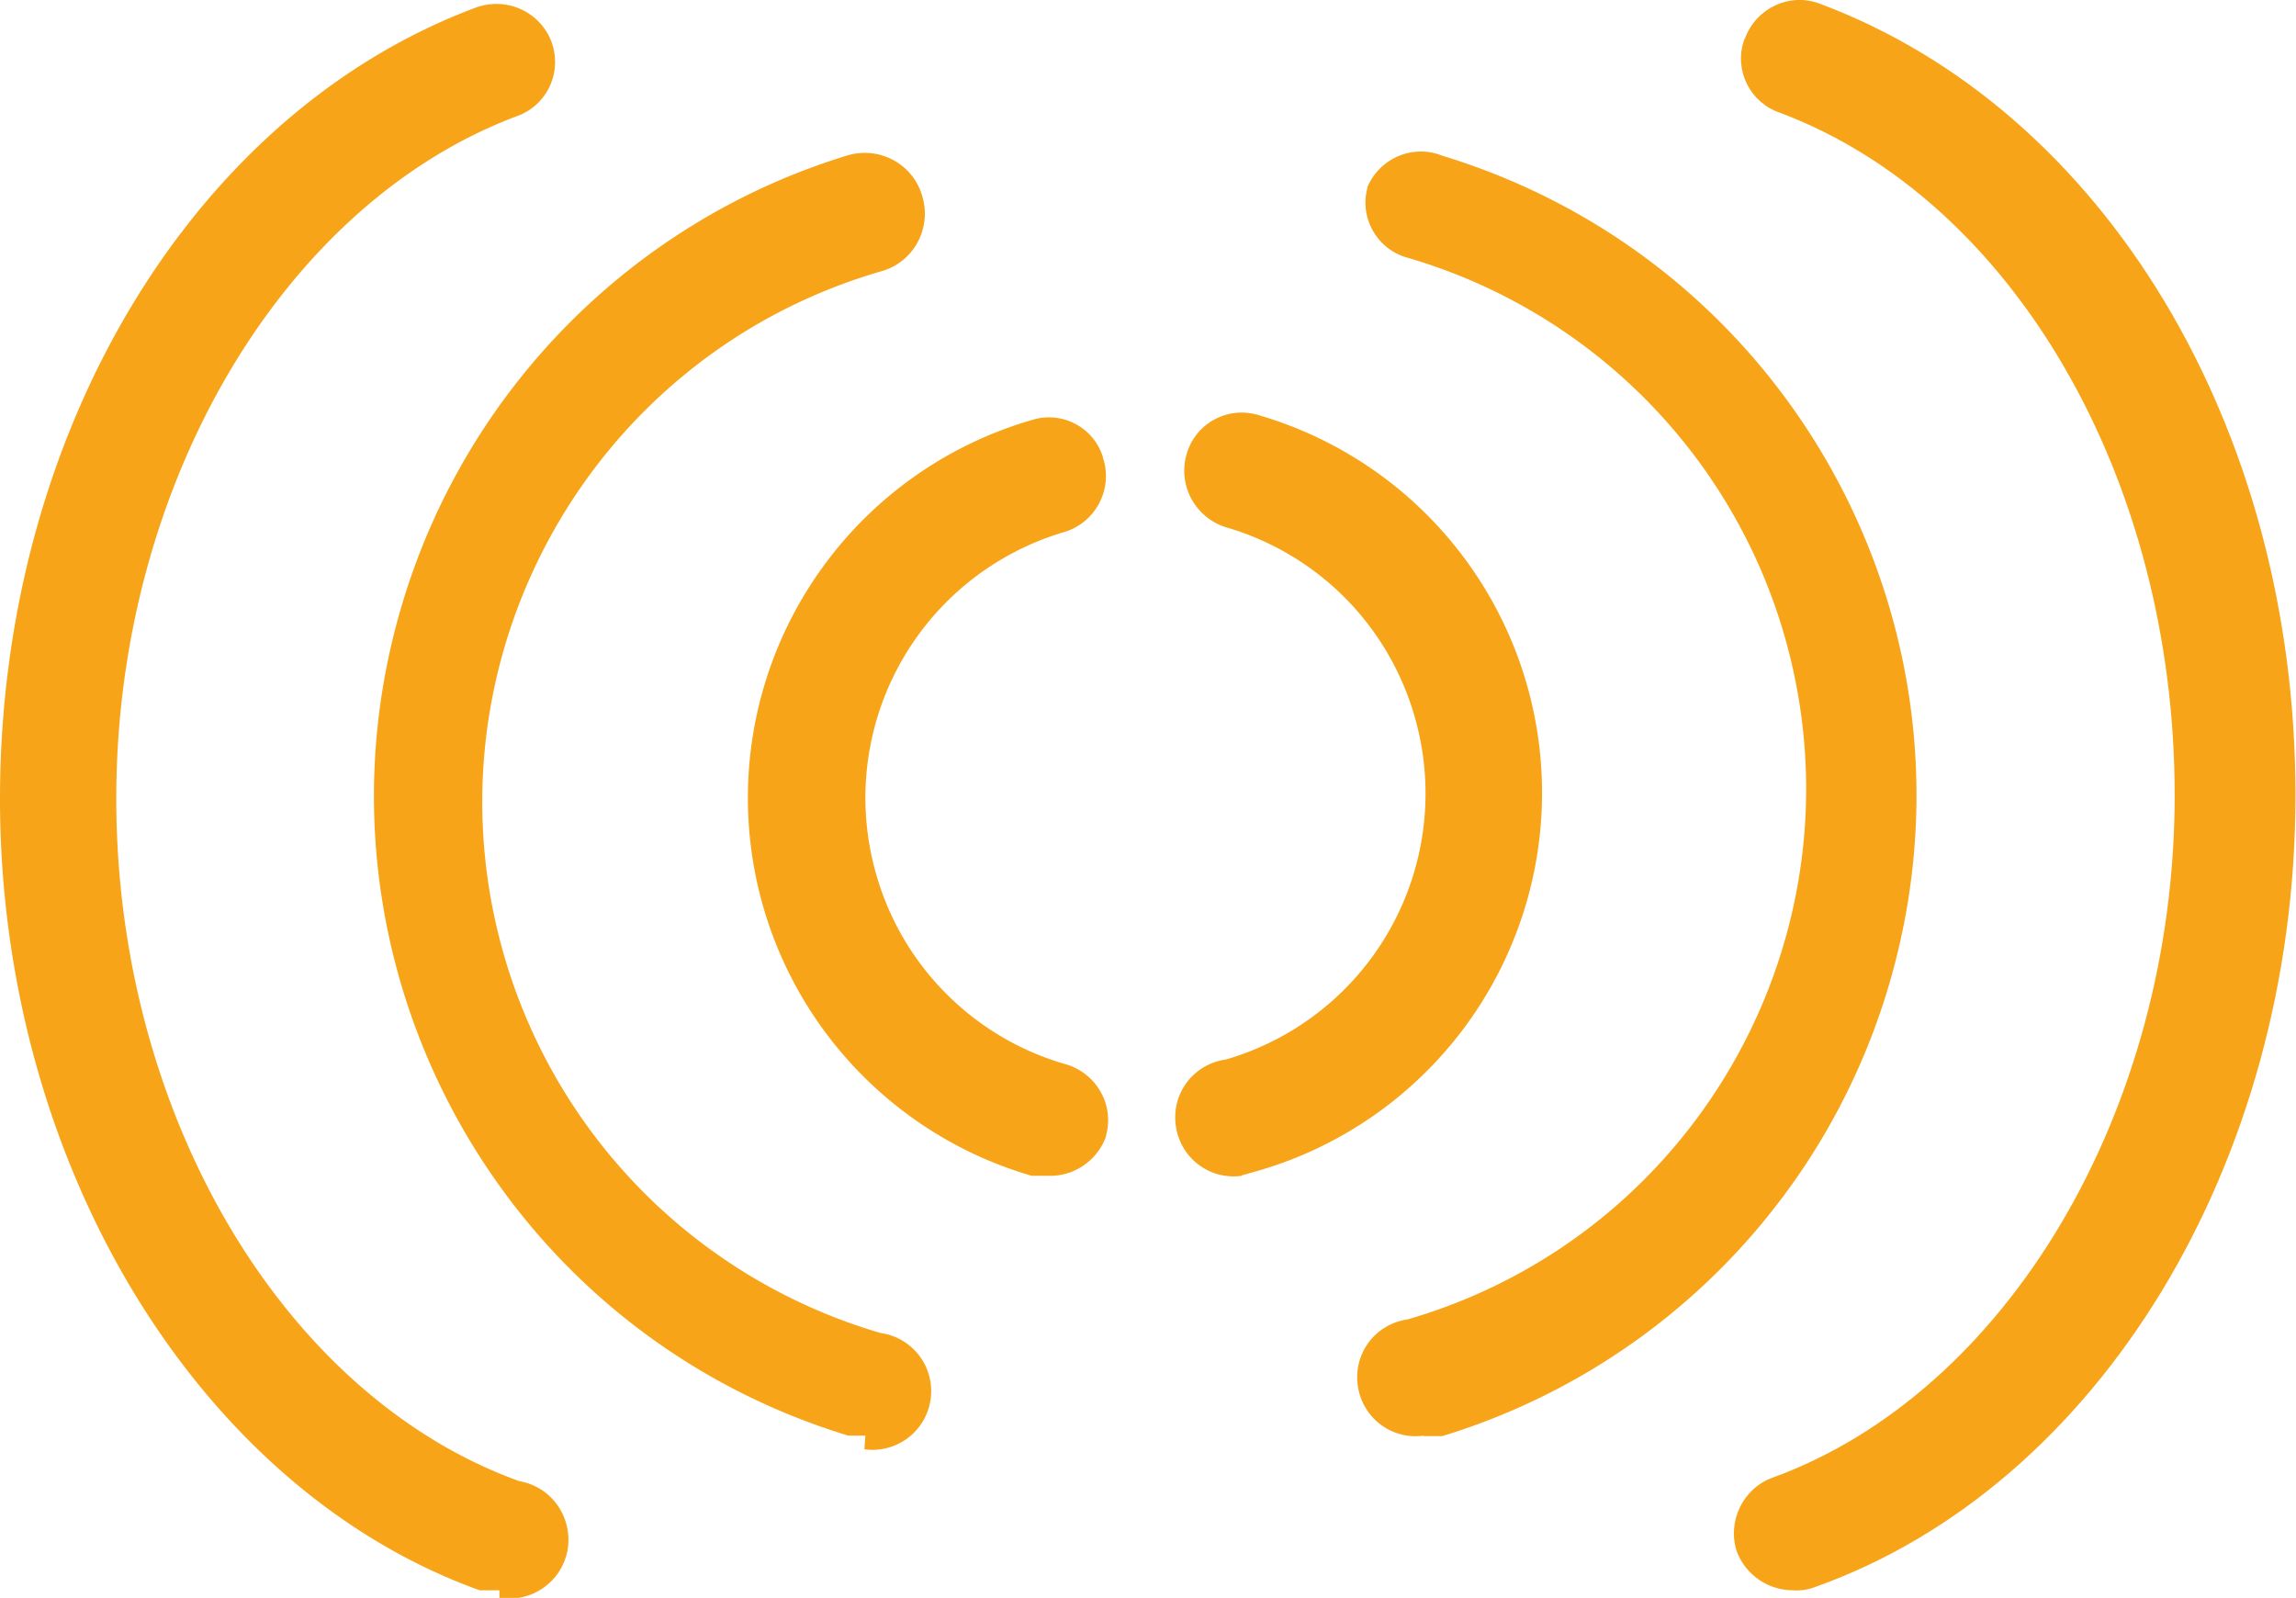 <svg xmlns="http://www.w3.org/2000/svg" id="Capa_2" data-name="Capa 2" viewBox="0 0 45.42 31.61"><defs><style>.cls-1{fill:#f7a418;stroke-width:0}</style></defs><g id="Capa_1-2" data-name="Capa 1"><path d="M20.73 23.26h-.32a7.783 7.783 0 0 1 0-14.95c.59-.19 1.23.14 1.41.74 0 .01 0 .03.01.04.18.6-.16 1.24-.76 1.43a5.48 5.48 0 0 0-3.73 6.8c.52 1.8 1.93 3.21 3.73 3.73.61.17.98.8.81 1.41v.02c-.17.48-.64.8-1.15.78Z" class="cls-1"/><path d="M17.13 28.4h-.35c-7-2.13-10.94-9.53-8.8-16.53 1.29-4.22 4.59-7.52 8.8-8.8.64-.18 1.3.19 1.47.83.18.64-.19 1.3-.83 1.47-5.8 1.69-9.13 7.76-7.44 13.56 1.05 3.59 3.85 6.39 7.44 7.44a1.16 1.16 0 1 1-.32 2.3l.02-.28Z" class="cls-1"/><path d="M9.88 31.46h-.39C3.92 29.46 0 23.01 0 15.8S3.8 2.23 9.44.14c.6-.2 1.25.1 1.47.69.22.6-.09 1.26-.69 1.47C5.61 4.03 2.3 9.58 2.3 15.8s3.29 11.81 7.97 13.5c.64.11 1.06.71.96 1.35-.11.64-.71 1.06-1.35.96v-.14Zm14.69-8.2c-.64.09-1.22-.35-1.31-.99-.09-.64.35-1.22.99-1.31a5.48 5.48 0 0 0 3.73-6.8 5.463 5.463 0 0 0-3.73-3.73c-.6-.19-.95-.82-.78-1.43.16-.6.78-.96 1.38-.8.01 0 .03 0 .04.01a7.783 7.783 0 0 1 0 14.95l-.32.09Z" class="cls-1"/><path d="M28.17 28.4c-.64.09-1.22-.35-1.31-.99-.09-.64.35-1.22.99-1.31 5.8-1.69 9.13-7.76 7.44-13.56a10.947 10.947 0 0 0-7.44-7.44c-.6-.16-.96-.78-.8-1.38 0-.01 0-.03.01-.04.25-.56.9-.83 1.47-.6 7 2.13 10.94 9.53 8.8 16.53a13.236 13.236 0 0 1-8.8 8.8h-.37Z" class="cls-1"/><path d="M35.47 31.46c-.49 0-.93-.3-1.11-.76-.2-.6.12-1.26.71-1.47 4.61-1.68 7.95-7.23 7.95-13.5s-3.2-11.77-7.81-13.5c-.59-.2-.91-.84-.71-1.43 0-.01.01-.03.02-.04.22-.6.88-.91 1.47-.69 5.64 2.1 9.42 8.38 9.42 15.66s-3.89 13.66-9.49 15.66c-.15.06-.3.08-.46.07Z" class="cls-1"/></g></svg>